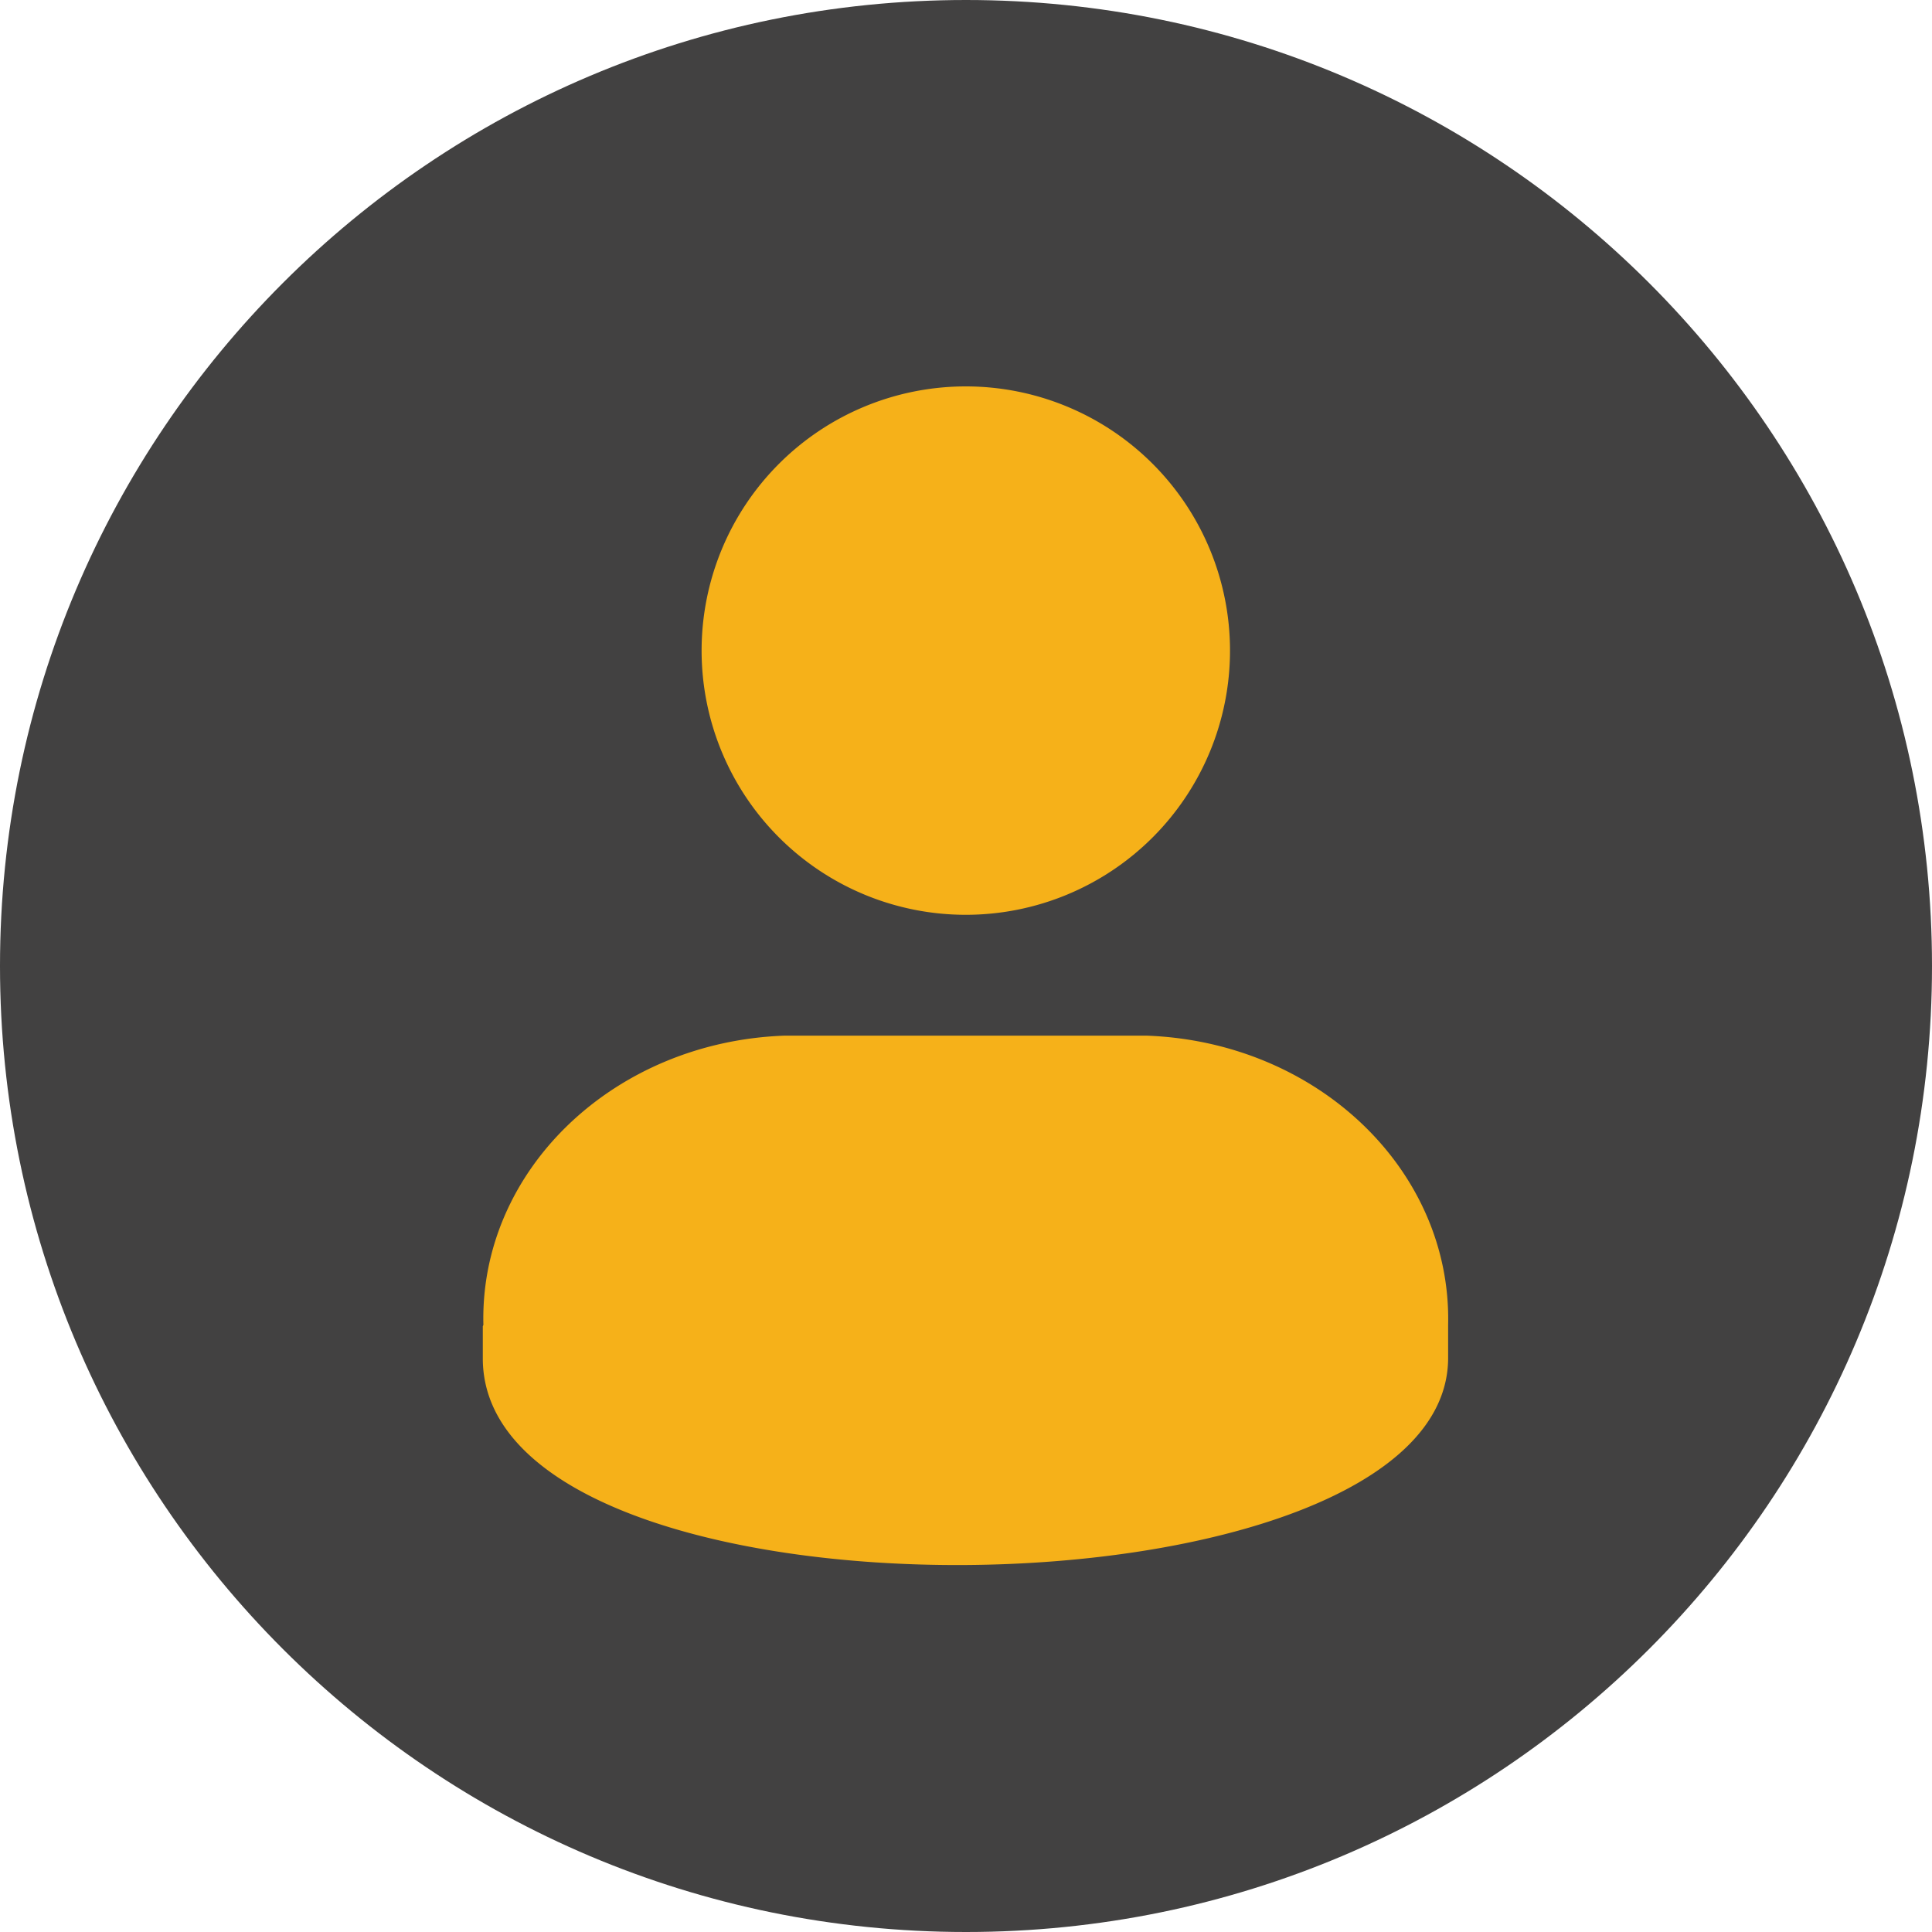 <svg width="20" height="20" viewBox="0 0 20 20" xmlns="http://www.w3.org/2000/svg">
    <g fill="none" fill-rule="evenodd">
        <path d="M0 10C0 4.477 4.477 0 10 0s10 4.477 10 10-4.477 10-10 10S0 15.523 0 10z" fill="#424141"/>
        <g fill="#F6B119">
            <path d="M14.991 14.056v-.342c.036-1.599-1.352-2.93-3.123-2.993H8.121c-1.77.064-3.155 1.395-3.117 2.992 0 .006-.006.013-.006.019v.33c0 2.916 9.993 2.79 9.993-.006zM9.998 4a2.735 2.735 0 1 0 0 5.47 2.735 2.735 0 0 0 0-5.47z"/>
        </g>
    </g>
</svg>
